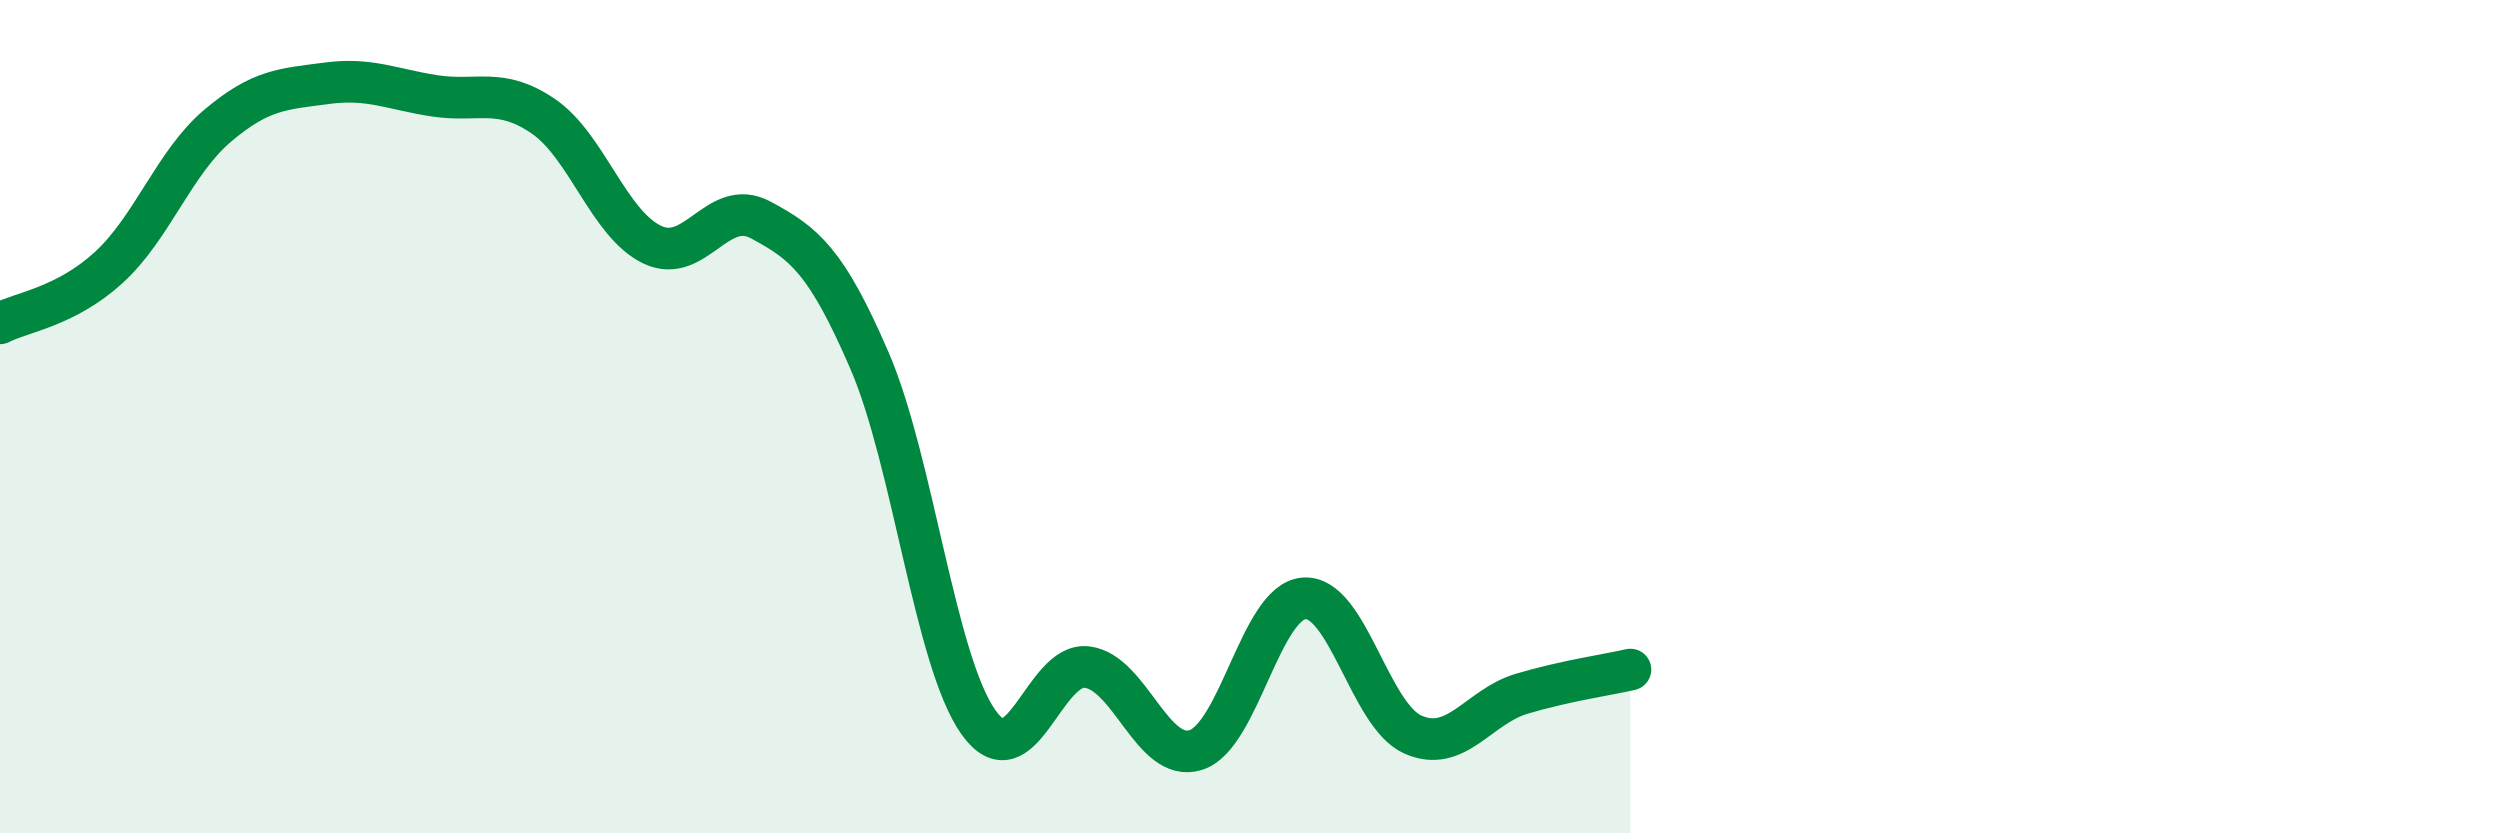 
    <svg width="60" height="20" viewBox="0 0 60 20" xmlns="http://www.w3.org/2000/svg">
      <path
        d="M 0,7.76 C 0.52,7.49 1.57,7.37 2.61,6.42 C 3.65,5.47 4.18,3.9 5.22,3.02 C 6.26,2.14 6.79,2.14 7.83,2 C 8.87,1.86 9.39,2.14 10.43,2.3 C 11.47,2.46 12,2.08 13.04,2.79 C 14.08,3.5 14.61,5.37 15.65,5.87 C 16.69,6.37 17.22,4.72 18.26,5.28 C 19.3,5.84 19.83,6.25 20.87,8.66 C 21.91,11.07 22.44,15.86 23.48,17.33 C 24.52,18.8 25.05,15.88 26.09,16.01 C 27.13,16.14 27.66,18.33 28.7,18 C 29.74,17.67 30.26,14.43 31.3,14.36 C 32.34,14.29 32.87,17.17 33.91,17.63 C 34.95,18.09 35.48,16.96 36.52,16.65 C 37.56,16.34 38.61,16.19 39.13,16.07L39.13 20L0 20Z"
        fill="#008740"
        opacity="0.1"
        stroke-linecap="round"
        stroke-linejoin="round"
      />
      <path
        d="M 0,7.76 C 0.52,7.49 1.57,7.37 2.61,6.42 C 3.65,5.47 4.18,3.9 5.22,3.02 C 6.26,2.14 6.79,2.14 7.83,2 C 8.87,1.86 9.39,2.14 10.43,2.3 C 11.47,2.46 12,2.08 13.04,2.79 C 14.08,3.5 14.61,5.37 15.65,5.87 C 16.69,6.37 17.22,4.72 18.26,5.28 C 19.3,5.84 19.83,6.25 20.87,8.66 C 21.91,11.07 22.44,15.86 23.48,17.33 C 24.52,18.8 25.05,15.88 26.09,16.01 C 27.13,16.14 27.66,18.33 28.7,18 C 29.74,17.67 30.26,14.43 31.3,14.36 C 32.34,14.29 32.87,17.17 33.91,17.63 C 34.95,18.09 35.48,16.96 36.52,16.65 C 37.56,16.34 38.61,16.19 39.13,16.07"
        stroke="#008740"
        stroke-width="1"
        fill="none"
        stroke-linecap="round"
        stroke-linejoin="round"
      />
    </svg>
  